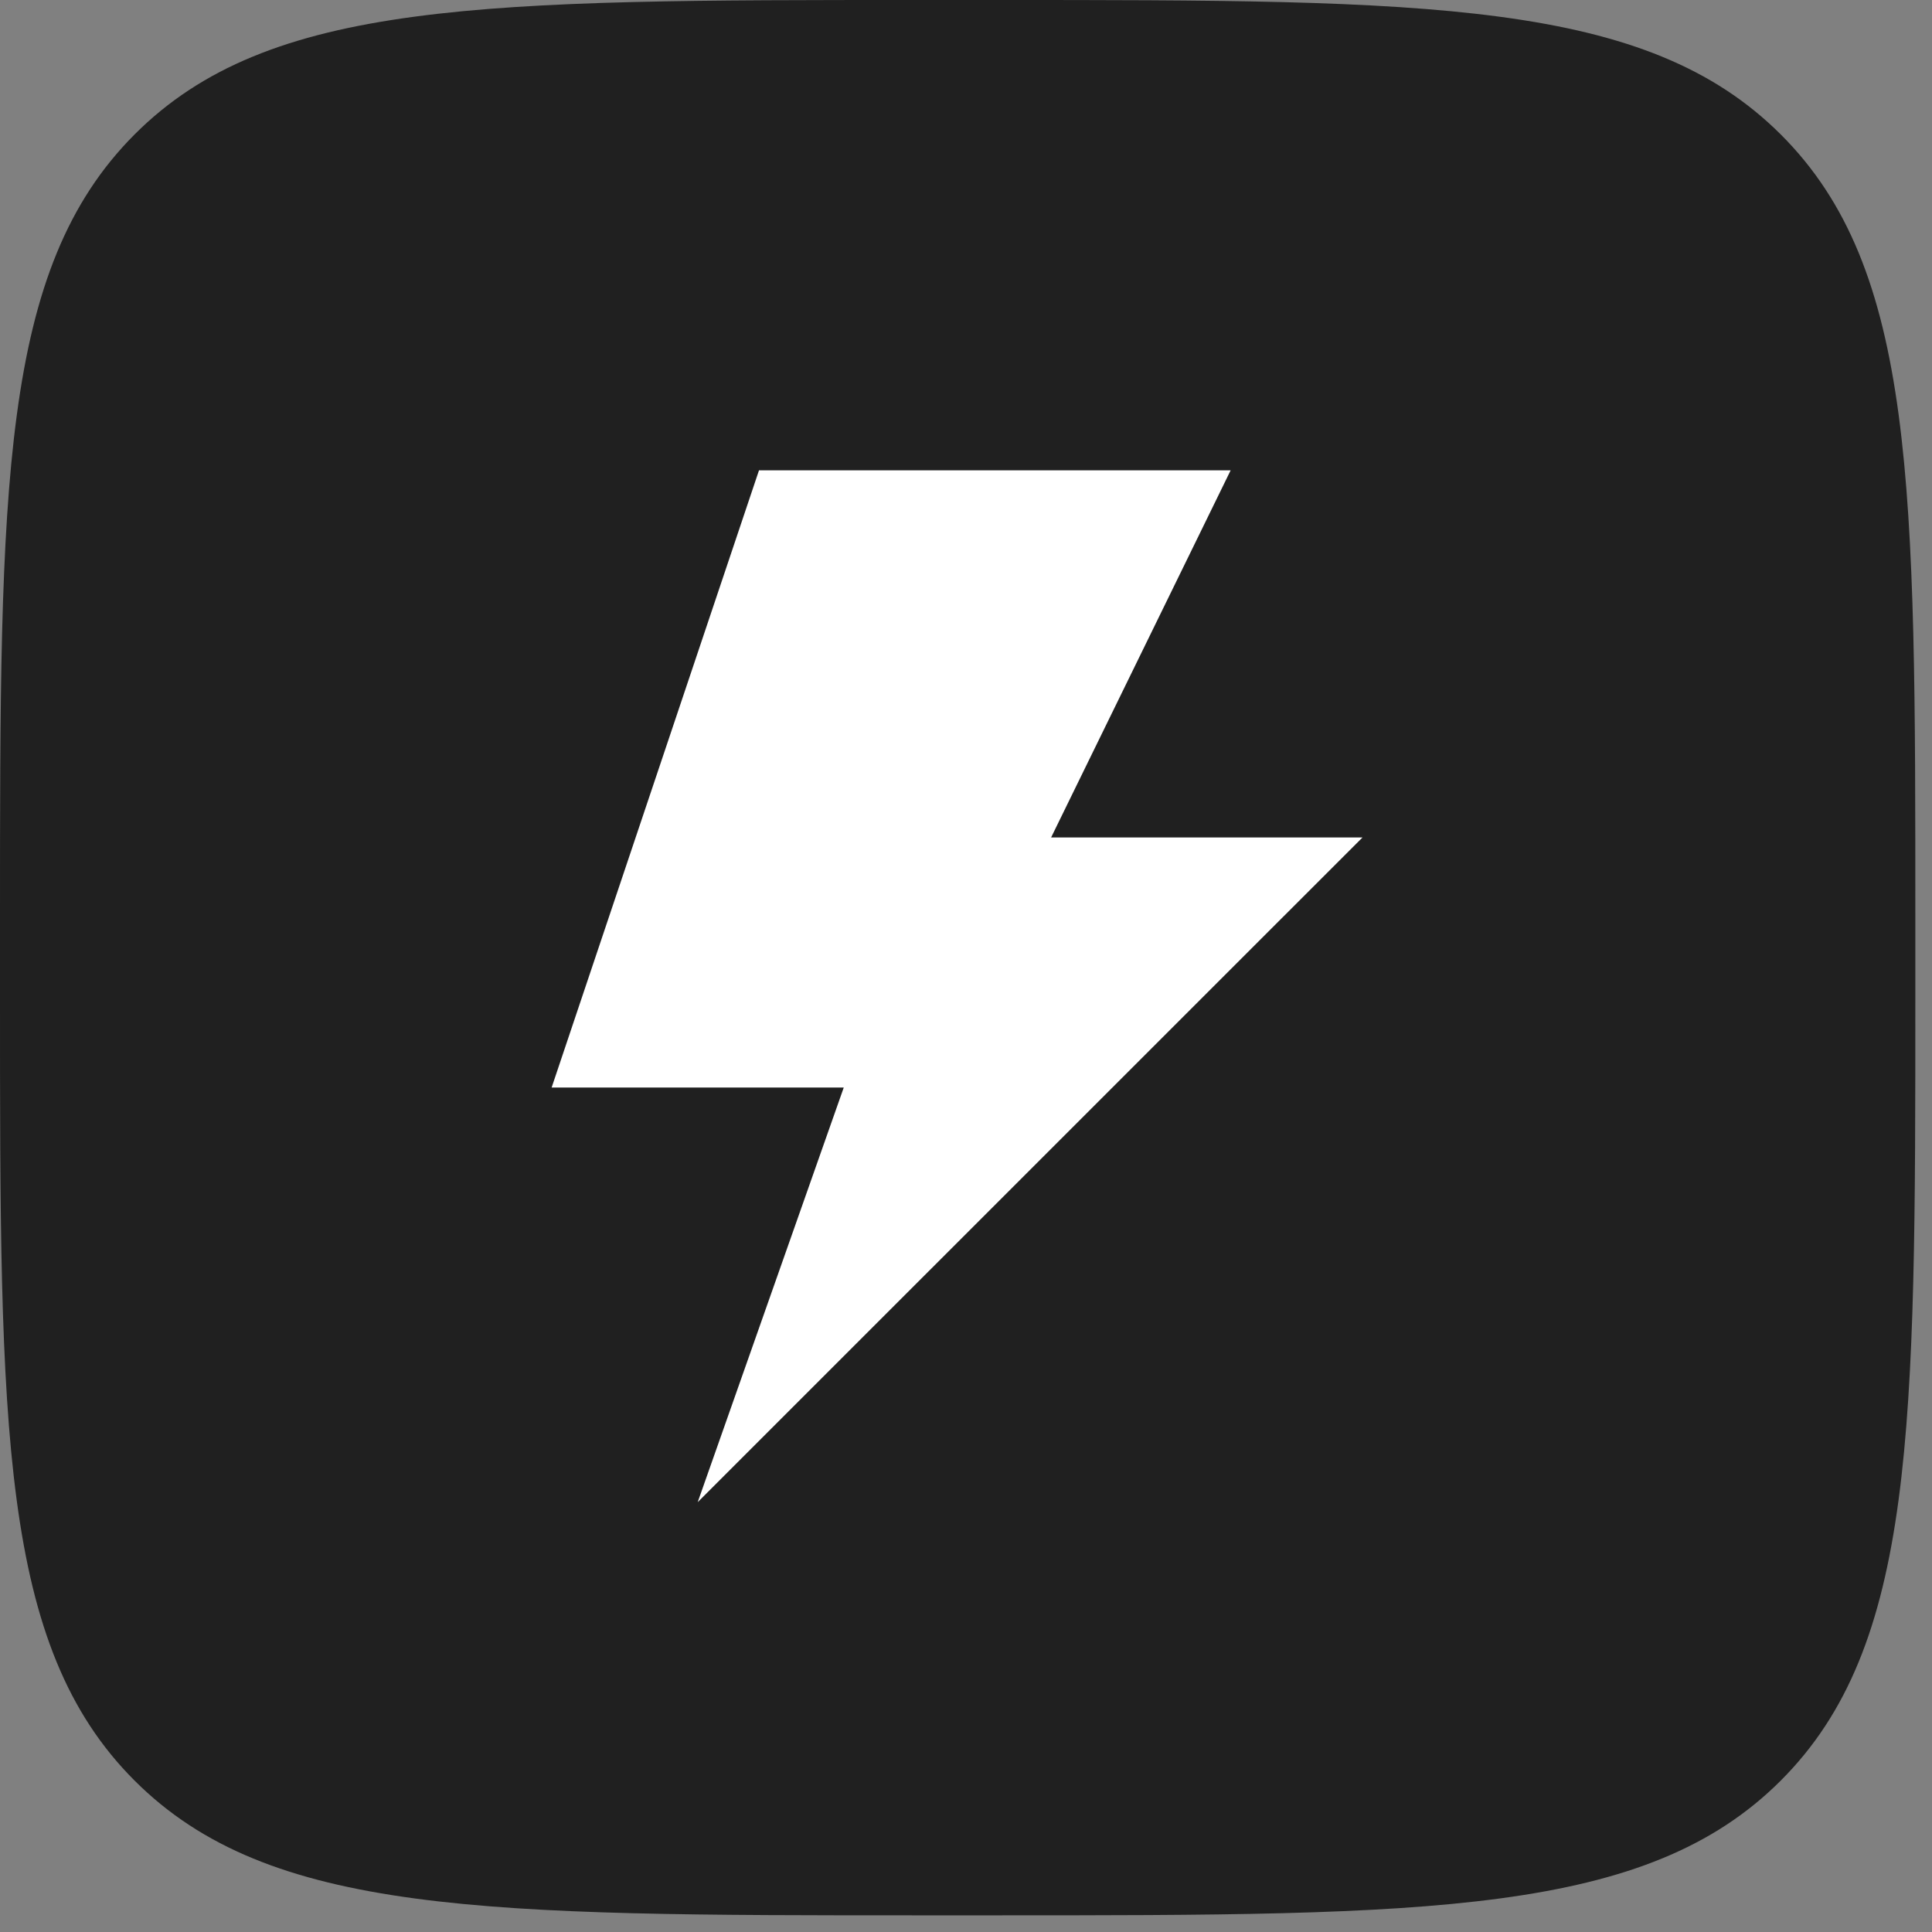 <?xml version="1.0" encoding="UTF-8"?> <svg xmlns="http://www.w3.org/2000/svg" width="40" height="40" viewBox="0 0 40 40" fill="none"><rect x="0" y="0" width="40" height="40" fill="#808080" stroke="none"/> <path d="M1.12975e-07 19.034C1.12975e-07 10.062 0 5.576 2.785 2.785C5.57 -0.006 10.029 1.12975e-07 19.034 1.12975e-07H20.62C29.593 1.12975e-07 34.079 0 36.87 2.785C39.661 5.57 39.655 10.05 39.655 19.034V20.62C39.655 29.593 39.655 34.079 36.87 36.864C34.085 39.649 29.593 39.655 20.62 39.655H19.034C10.062 39.655 5.576 39.655 2.785 36.864C-0.006 34.073 1.12975e-07 29.593 1.12975e-07 20.62V19.034Z" fill="#202020"></path> <path fill-rule="evenodd" clip-rule="evenodd" d="M28.209 17.339H21.762L25.479 9.738H15.714L11.421 22.516H17.469L14.445 31.101L28.209 17.339Z" fill="white"></path> </svg> 